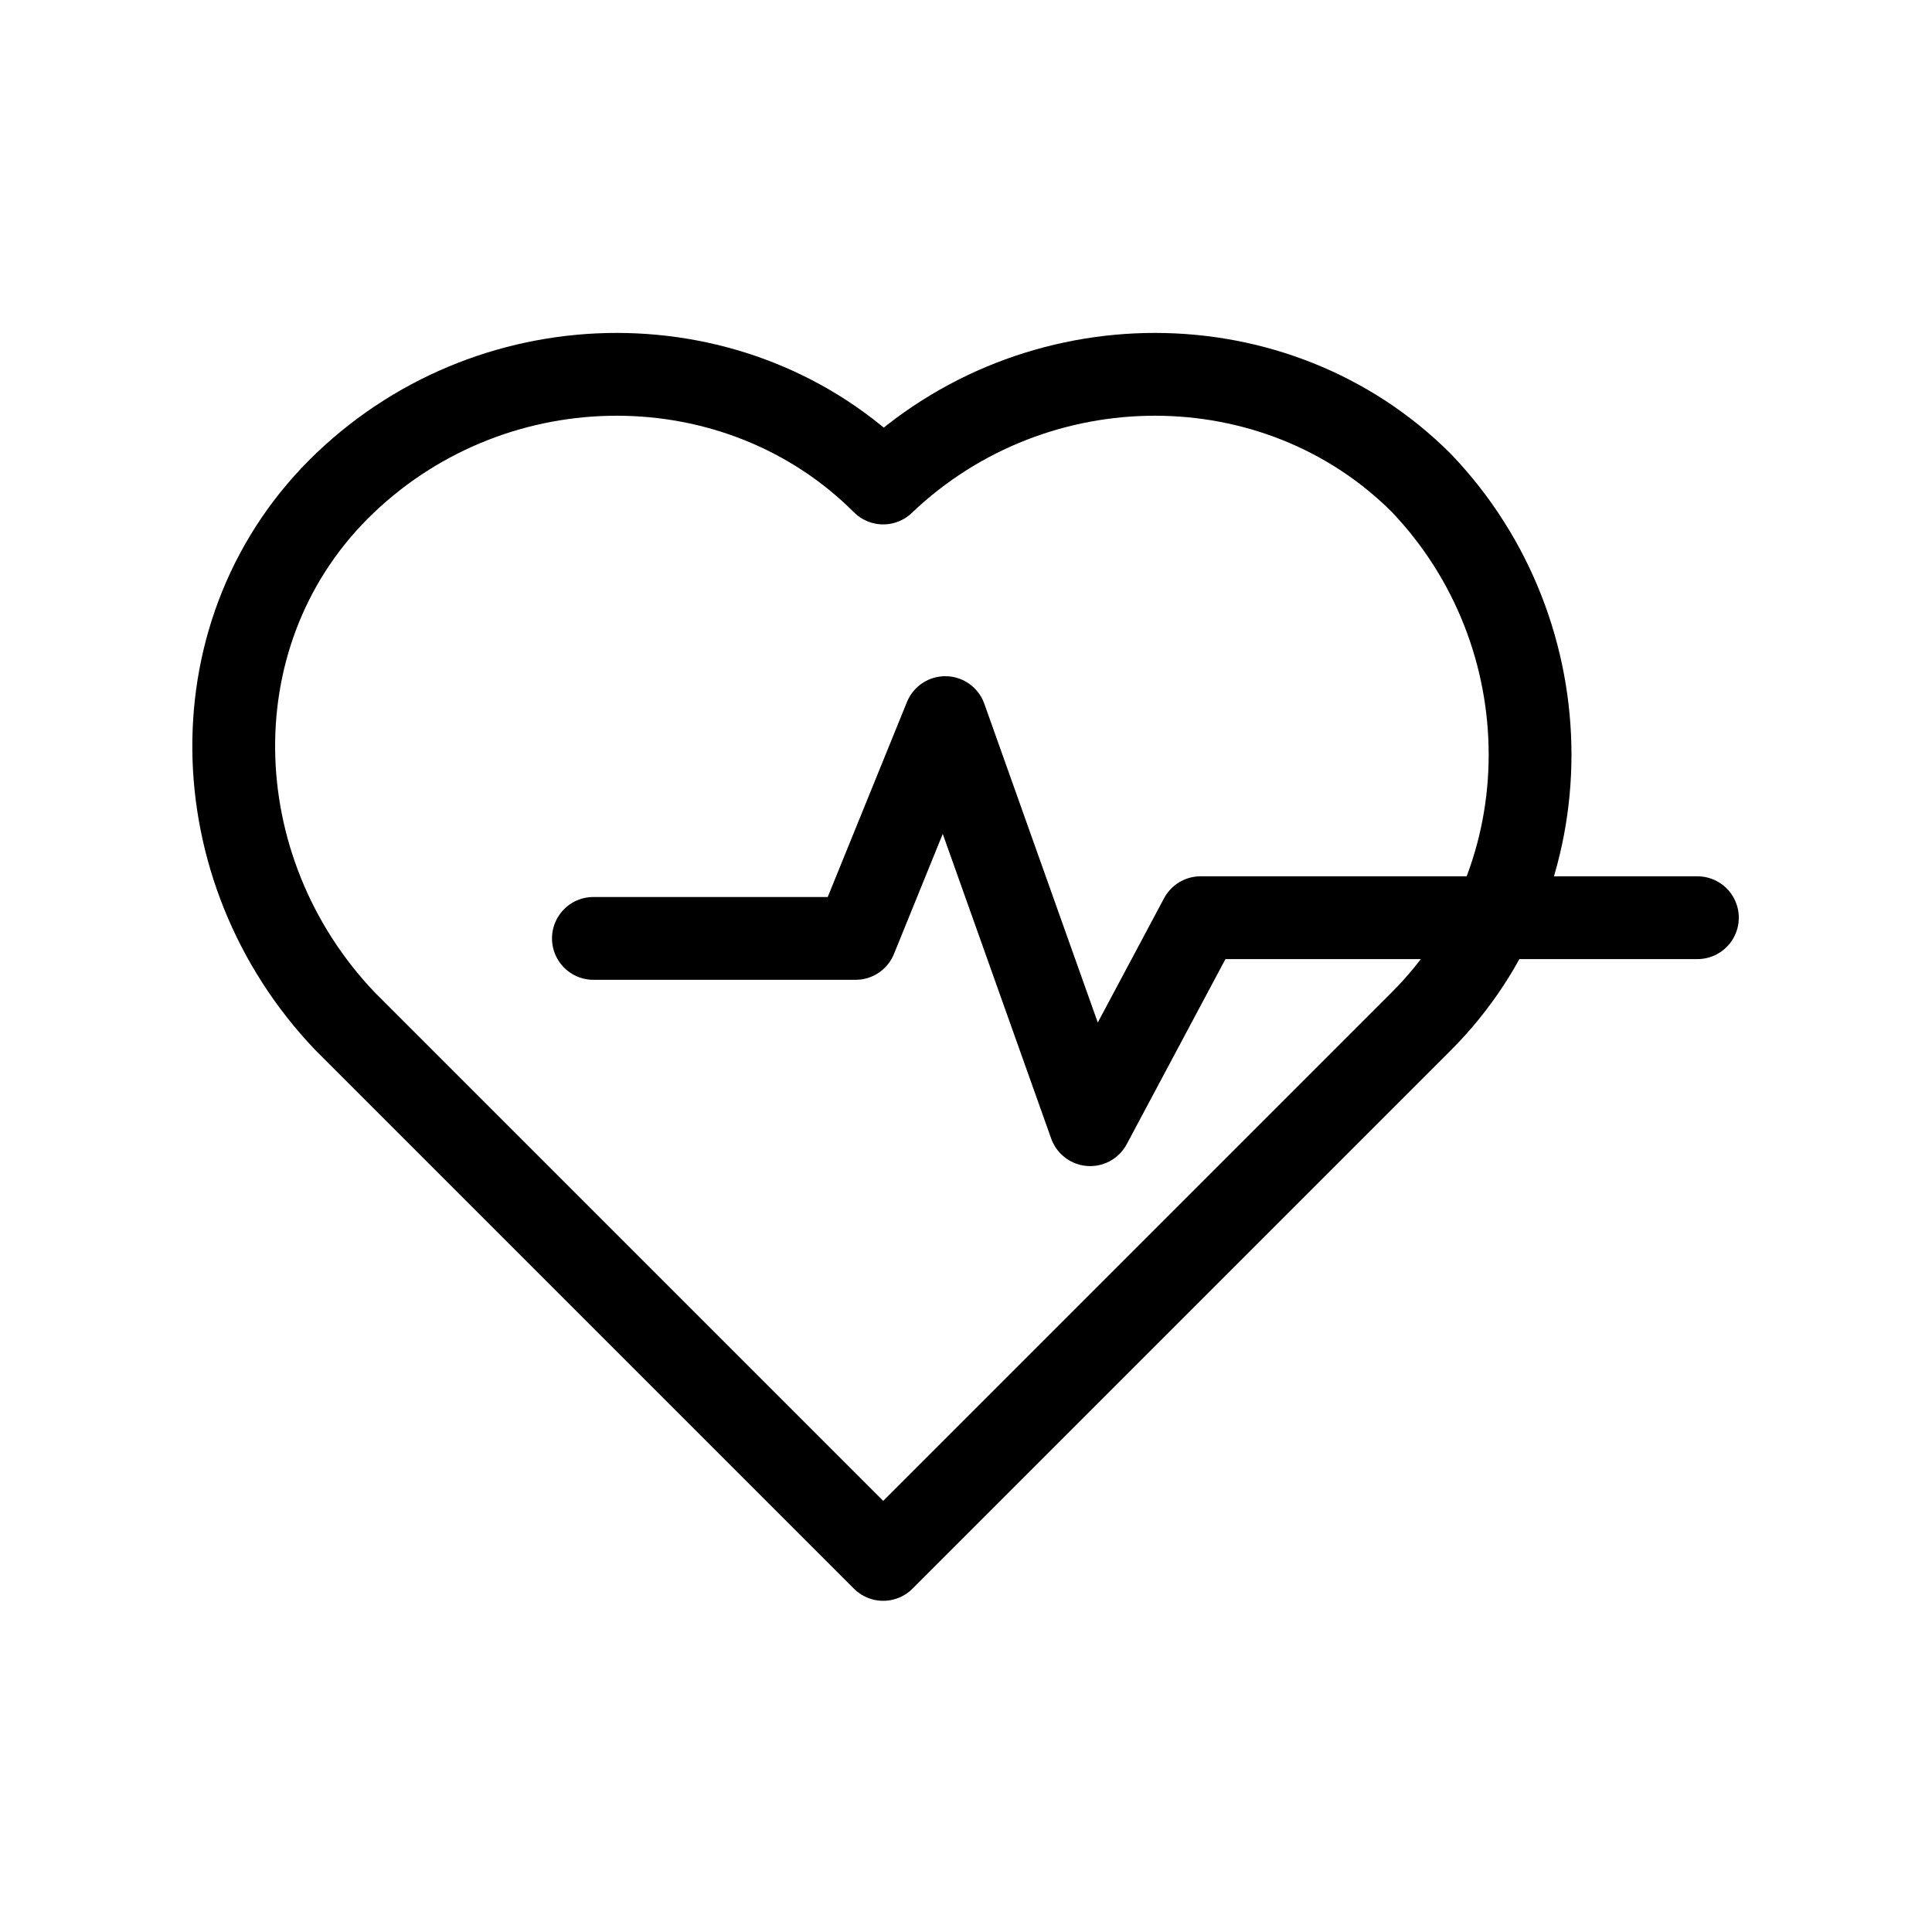 <?xml version="1.0" encoding="UTF-8"?>
<svg xmlns="http://www.w3.org/2000/svg" version="1.1" viewBox="0 0 28 28">
  <defs>
    <style>
      .cls-1 {
        fill: none;
        stroke: #000;
        stroke-linecap: round;
        stroke-linejoin: round;
        stroke-width: 1.2px;
      }
    </style>
  </defs>
  <!-- Generator: Adobe Illustrator 28.6.0, SVG Export Plug-In . SVG Version: 1.2.0 Build 709)  -->
  <g>
    <g id="Capa_1">
      <g>
        <path class="cls-1" d="M12.8,7c-2.1-2.1-5.6-2.1-7.8,0s-2.1,5.6,0,7.8l7.8,7.8,7.8-7.8c2.1-2.1,2.1-5.6,0-7.8-2.1-2.1-5.6-2.1-7.8,0Z"/>
        <polyline class="cls-1" points="8.6 13.6 12.4 13.6 13.7 10.4 15.8 16.3 17.4 13.3 24.6 13.3"/>
      </g>
    </g>
  </g>
</svg>